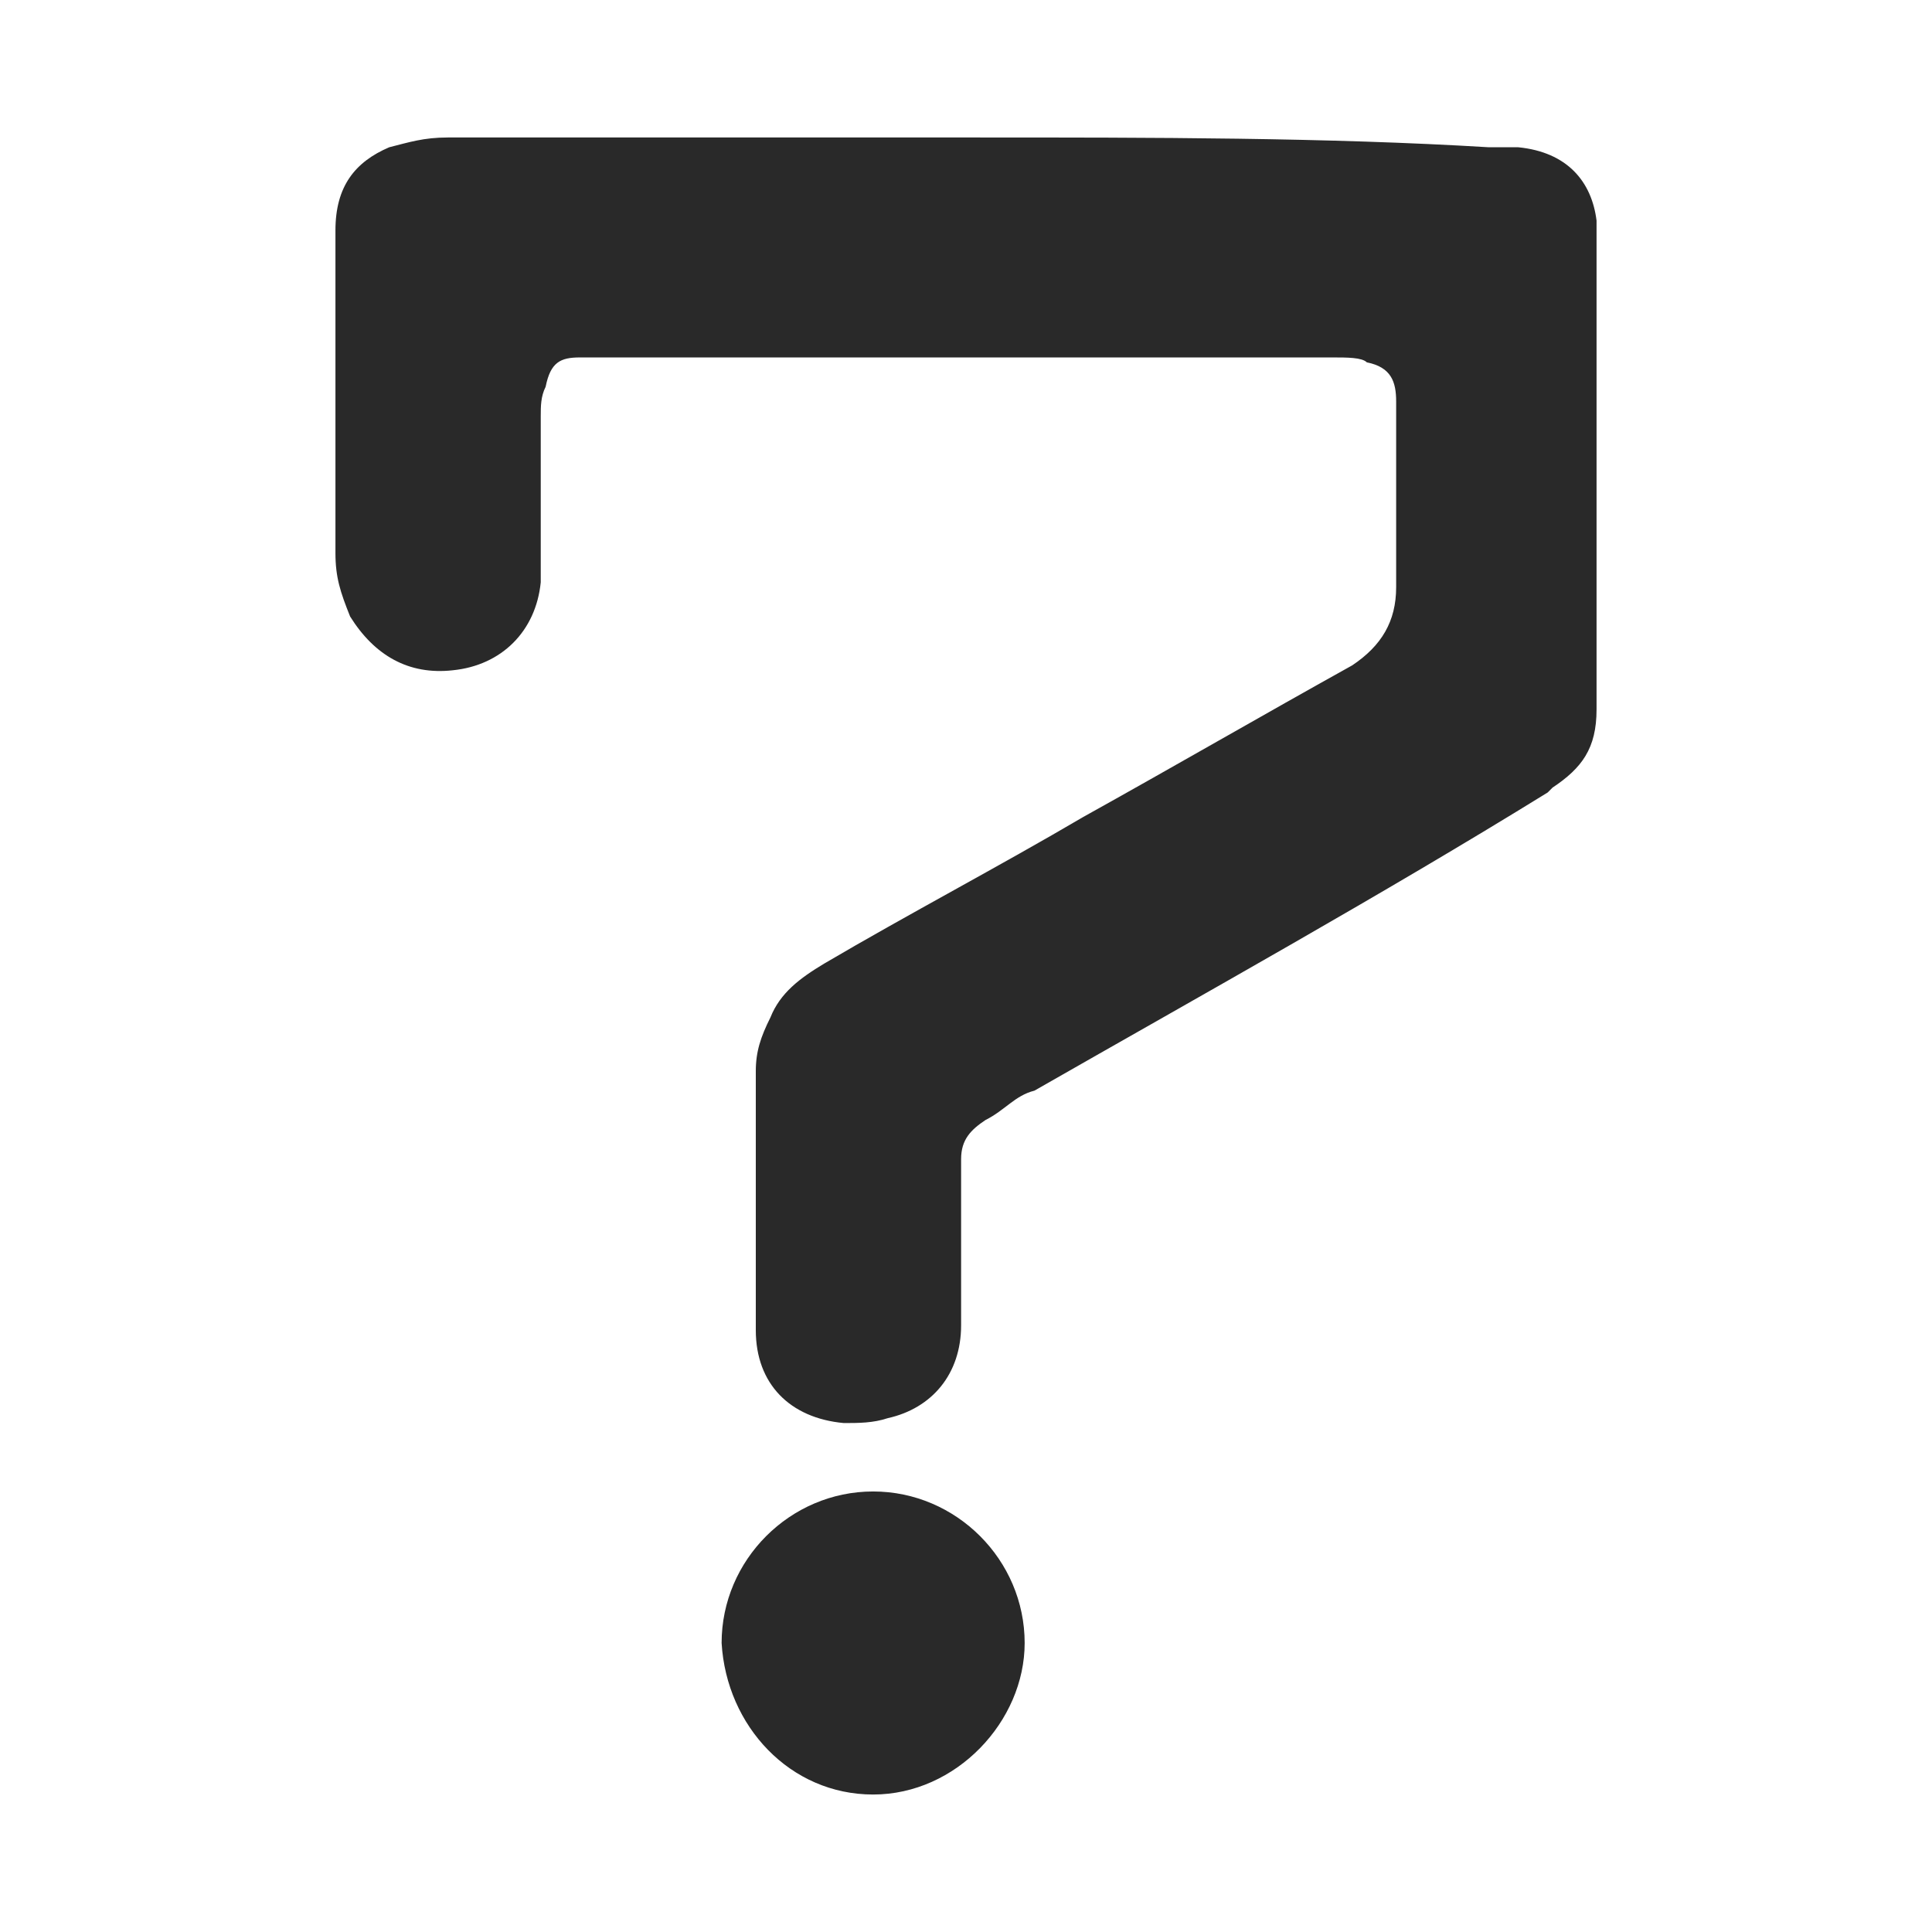 <?xml version="1.0" encoding="UTF-8"?> <svg xmlns="http://www.w3.org/2000/svg" xmlns:xlink="http://www.w3.org/1999/xlink" xmlns:xodm="http://www.corel.com/coreldraw/odm/2003" xml:space="preserve" width="101.726mm" height="101.726mm" version="1.1" style="shape-rendering:geometricPrecision; text-rendering:geometricPrecision; image-rendering:optimizeQuality; fill-rule:evenodd; clip-rule:evenodd" viewBox="0 0 10949.35 10949.35"> <defs> <style type="text/css"> .fil0 {fill:none} .fil1 {fill:#292929;fill-rule:nonzero} </style> </defs> <g id="Layer_x0020_1">  <g id="_2061070126560"> <rect class="fil0" x="0.01" y="0.01" width="10949.35" height="10949.35"></rect> <path class="fil1" d="M5530.11 779.13c-997.33,0 -1994.55,0 -2991.87,0 -138.52,0 -221.68,27.68 -332.41,55.48 -193.88,83.05 -304.72,221.57 -304.72,470.93 0,609.45 0,1218.89 0,1828.34 0,138.52 27.68,221.57 83.15,360.09 138.53,221.69 332.41,332.41 581.67,304.73 277.03,-27.68 470.92,-221.57 498.71,-498.61 0,-55.36 0,-138.52 0,-166.2 0,-249.36 0,-498.6 0,-775.65 0,-55.48 0,-110.84 27.68,-166.2 27.68,-138.53 83.16,-166.31 193.88,-166.31 55.37,0 83.16,0 138.53,0 1385.09,0 2742.5,0 4127.61,0 83.15,0 166.31,0 193.99,27.78 138.52,27.68 166.2,110.74 166.2,221.57 0,110.84 0,221.68 0,332.41 0,221.68 0,470.93 0,720.28 0,193.88 -83.16,332.41 -249.36,443.25 -498.6,277.04 -1025.01,581.76 -1523.61,858.81 -470.93,277.04 -997.33,553.98 -1468.25,831.02 -138.53,83.16 -249.36,166.2 -304.73,304.73 -55.37,110.83 -83.16,193.99 -83.16,304.72 0,470.93 0,997.33 0,1468.25 0,304.73 193.99,498.61 498.72,526.41 83.05,0 166.2,0 249.36,-27.79 249.25,-55.37 415.45,-249.25 415.45,-526.3 0,-249.36 0,-526.39 0,-775.65 0,-55.48 0,-110.84 0,-166.2 0,-110.84 55.48,-166.21 138.52,-221.68 110.84,-55.37 166.2,-138.52 277.04,-166.2 969.53,-554.09 1966.86,-1108.06 2908.72,-1689.82l27.68 -27.68c166.2,-110.84 249.35,-221.68 249.35,-443.25 0,-803.44 0,-1662.14 0,-2465.58 0,-110.74 0,-193.88 0,-304.73 -27.68,-221.57 -166.2,-387.77 -443.25,-415.45 -55.36,0 -138.52,0 -166.2,0 -914.16,-55.48 -1911.38,-55.48 -2908.7,-55.48zm-581.77 9391.08c470.93,0 858.81,-415.46 858.81,-858.7 0,-470.93 -387.88,-858.81 -858.81,-858.81 -470.93,0 -858.7,387.88 -858.7,858.81 27.68,470.93 387.77,858.7 858.7,858.7z"></path> </g> </g> </svg> 